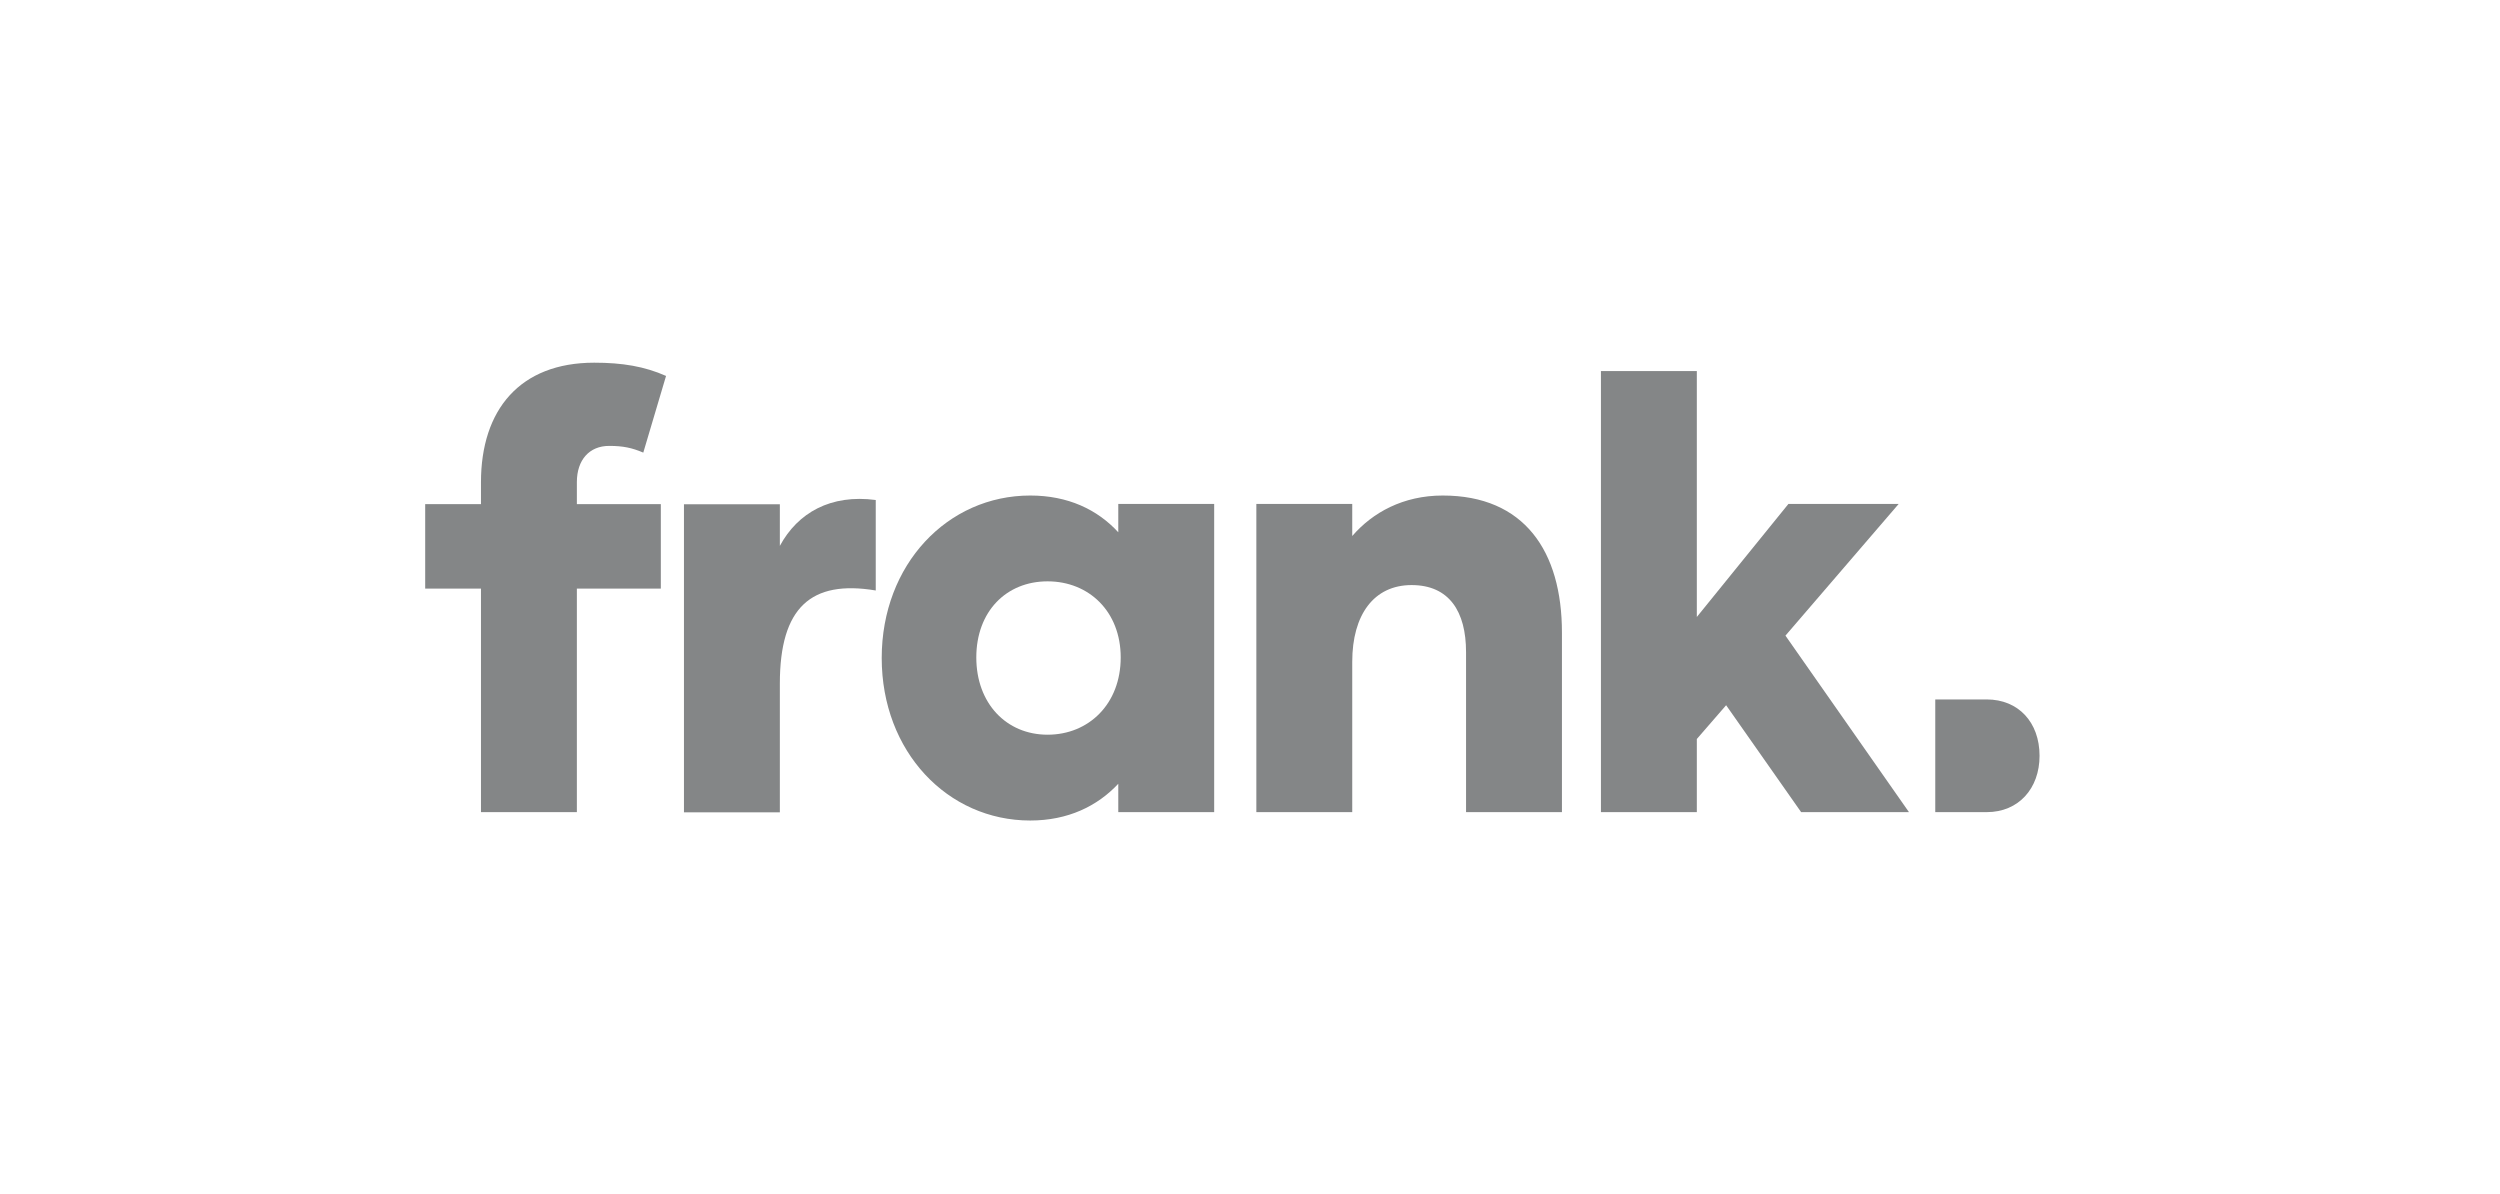 <svg viewBox="0 0 134 64" xmlns="http://www.w3.org/2000/svg" id="Layer_1"><defs><style>.cls-1{fill:#848687;stroke-width:0px;}</style></defs><path d="m30.92,27.02h4.5v4.53h-4.5v11.98h-5.14v-11.98h-2.99v-4.53h2.99v-1.17c0-3.89,2.09-6.41,6.07-6.41,1.51,0,2.7.2,3.85.71l-1.22,4.11c-.61-.26-1.09-.36-1.83-.36-1.06,0-1.73.75-1.73,1.94v1.17Z" class="cls-1"></path><path d="m46.94,26.79v4.86c-3.47-.58-5.14.91-5.14,4.99v6.9h-5.14v-16.51h5.14v2.23c.96-1.78,2.73-2.78,5.14-2.46Z" class="cls-1"></path><path d="m47.26,35.27c0-5.02,3.53-8.71,7.96-8.71,2.02,0,3.6.75,4.72,1.97v-1.52h5.14v16.52h-5.14v-1.52c-1.12,1.2-2.7,1.97-4.72,1.97-4.43,0-7.96-3.69-7.96-8.71h0Zm12.81-.03c0-2.46-1.7-4.08-3.92-4.08s-3.82,1.62-3.82,4.08,1.61,4.14,3.82,4.14,3.92-1.65,3.92-4.14Z" class="cls-1"></path><path d="m83.72,33.91v9.62h-5.14v-8.58c0-2.17-.9-3.59-2.92-3.59s-3.18,1.59-3.18,4.11v8.06h-5.14v-16.52h5.14v1.72c1.09-1.26,2.73-2.17,4.85-2.17,4.37,0,6.39,2.98,6.39,7.35Z" class="cls-1"></path><path d="m92.52,37.8l-1.57,1.81v3.92h-5.14v-23.64h5.14v13.18l4.91-6.06h5.91l-6.07,7.06,6.62,9.46h-5.78l-4.02-5.73h0Z" class="cls-1"></path><path d="m109.32,40.51c0,1.75-1.12,3.02-2.83,3.02h-2.76v-6.04h2.76c1.69,0,2.83,1.22,2.83,3.02h0Z" class="cls-1"></path></svg>